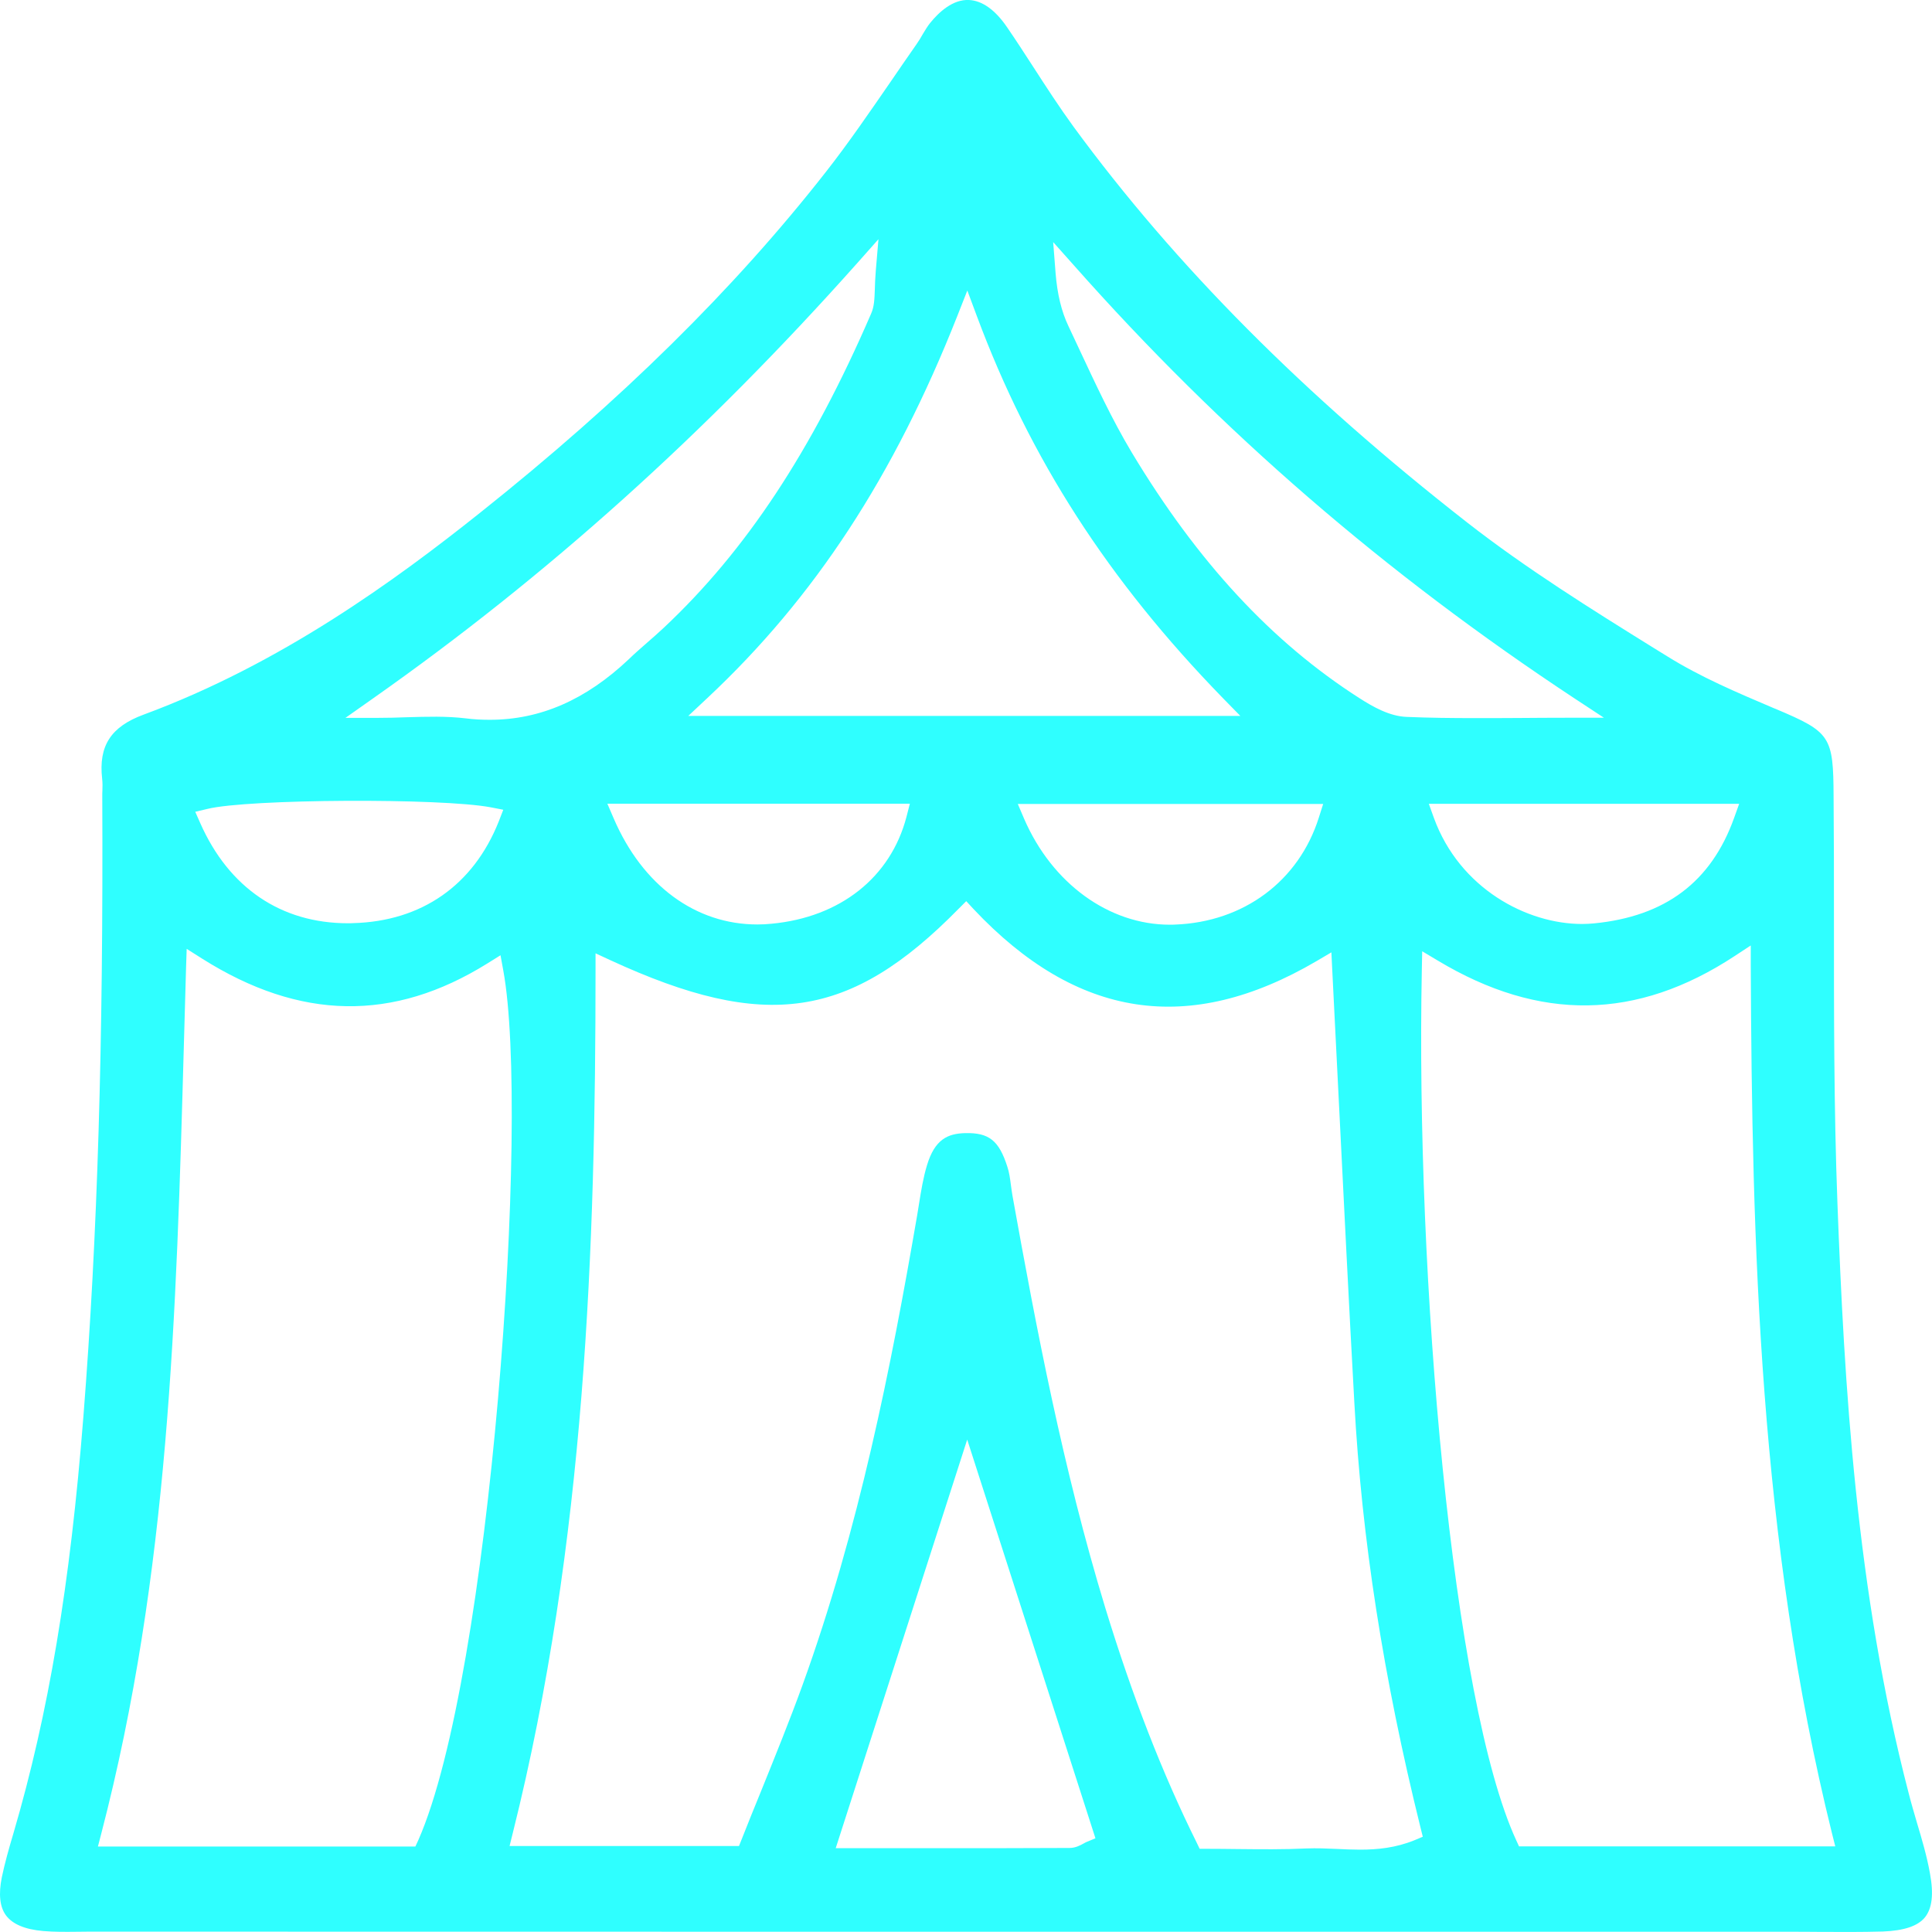 <?xml version="1.0" encoding="UTF-8"?>
<svg width="16px" height="16px" viewBox="0 0 16 16" version="1.1" xmlns="http://www.w3.org/2000/svg" xmlns:xlink="http://www.w3.org/1999/xlink">
    <title>7E5B0077-C79C-44A9-AAD3-1737365C8DB5</title>
    <g id="Page-1" stroke="none" stroke-width="1" fill="none" fill-rule="evenodd">
        <g id="menu" transform="translate(-217, -58)" fill="#2FFFFF">
            <path d="M229.58,73.291 L229.557,73.241 C229.026,72.089 228.724,68.581 228.775,66.028 L228.778,65.878 L228.907,65.955 C229.751,66.462 230.555,66.45 231.365,65.918 L231.499,65.83 L231.499,65.989 C231.509,68.296 231.569,70.751 232.172,73.184 L232.199,73.291 L229.58,73.291 Z M228.714,73.24 C228.559,73.303 228.409,73.318 228.263,73.318 C228.198,73.318 228.134,73.315 228.071,73.312 C227.985,73.308 227.902,73.305 227.822,73.308 C227.631,73.317 227.445,73.315 227.247,73.313 C227.162,73.312 227.076,73.311 226.99,73.311 L226.935,73.311 L226.912,73.263 C226.626,72.687 226.378,72.049 226.153,71.314 C225.803,70.164 225.582,68.999 225.385,67.903 C225.38,67.874 225.376,67.845 225.372,67.815 C225.365,67.761 225.358,67.708 225.342,67.661 C225.273,67.446 225.191,67.379 224.992,67.384 C224.85,67.388 224.742,67.434 224.677,67.65 C224.646,67.752 224.629,67.857 224.611,67.969 C224.606,68 224.601,68.031 224.596,68.062 C224.379,69.323 224.113,70.666 223.645,71.958 C223.538,72.253 223.418,72.548 223.303,72.833 C223.249,72.966 223.194,73.099 223.142,73.233 L223.12,73.288 L221.22,73.288 L221.247,73.179 C221.849,70.771 221.932,68.32 221.932,66.031 L221.932,65.895 L222.055,65.952 C223.339,66.544 224.04,66.441 224.938,65.527 L225.002,65.463 L225.063,65.529 C225.918,66.437 226.847,66.578 227.902,65.96 L228.026,65.887 L228.033,66.03 C228.051,66.397 228.07,66.763 228.088,67.127 C228.13,67.961 228.17,68.788 228.216,69.615 C228.277,70.74 228.456,71.893 228.765,73.139 L228.783,73.211 L228.714,73.24 Z M225.997,73.255 C225.991,73.257 225.984,73.262 225.976,73.266 C225.947,73.282 225.907,73.304 225.858,73.304 C225.478,73.306 225.098,73.306 224.713,73.306 L224.379,73.306 L223.921,73.306 L225.01,69.922 L226.072,73.224 L225.997,73.255 Z M220.44,73.292 L217.811,73.292 L217.839,73.184 C218.4,71.028 218.46,68.899 218.523,66.645 C218.529,66.434 218.535,66.222 218.541,66.01 L218.546,65.858 L218.674,65.939 C219.485,66.451 220.257,66.464 221.036,65.979 L221.145,65.911 L221.168,66.037 C221.391,67.249 221.063,71.883 220.464,73.24 L220.44,73.292 Z M218.718,64.699 C219.053,64.616 220.655,64.608 221.065,64.686 L221.168,64.706 L221.13,64.804 C220.92,65.331 220.492,65.63 219.924,65.645 C219.91,65.646 219.895,65.646 219.881,65.646 C219.328,65.646 218.896,65.353 218.659,64.818 L218.617,64.723 L218.718,64.699 Z M220.085,63.787 C221.53,62.771 222.843,61.59 224.102,60.176 L224.275,59.981 L224.253,60.241 C224.248,60.303 224.246,60.353 224.245,60.396 C224.242,60.479 224.24,60.539 224.214,60.598 C223.723,61.734 223.177,62.561 222.497,63.199 C222.451,63.242 222.403,63.284 222.356,63.325 C222.306,63.369 222.256,63.412 222.209,63.458 C221.852,63.796 221.474,63.961 221.056,63.961 C220.991,63.961 220.924,63.958 220.856,63.949 C220.697,63.93 220.536,63.935 220.366,63.94 C220.29,63.943 220.212,63.945 220.135,63.945 L219.861,63.945 L220.085,63.787 Z M224.535,64.656 L224.507,64.765 C224.376,65.266 223.958,65.597 223.389,65.65 C223.35,65.654 223.311,65.656 223.272,65.656 C222.762,65.656 222.322,65.335 222.082,64.777 L222.03,64.656 L224.535,64.656 Z M224.928,60.617 L225.011,60.406 L225.09,60.618 C225.53,61.8 226.178,62.806 227.128,63.782 L227.272,63.929 L222.7,63.929 L222.86,63.779 C223.747,62.948 224.404,61.943 224.928,60.617 L224.928,60.617 Z M227.958,64.658 L227.922,64.771 C227.756,65.297 227.299,65.636 226.731,65.657 C226.716,65.658 226.702,65.658 226.688,65.658 C226.184,65.658 225.713,65.317 225.481,64.78 L225.429,64.658 L227.958,64.658 Z M225.894,60.198 C227.114,61.576 228.471,62.749 230.041,63.785 L230.283,63.944 L229.994,63.944 C229.848,63.944 229.71,63.945 229.577,63.946 C229.452,63.947 229.334,63.947 229.219,63.947 C229.023,63.947 228.837,63.945 228.649,63.937 C228.509,63.932 228.372,63.855 228.257,63.781 C227.533,63.318 226.917,62.653 226.372,61.746 C226.208,61.472 226.072,61.178 225.939,60.894 C225.909,60.829 225.878,60.765 225.848,60.7 C225.79,60.578 225.756,60.435 225.742,60.263 L225.722,60.005 L225.894,60.198 Z M231.403,64.657 L231.361,64.774 C231.171,65.304 230.791,65.589 230.202,65.647 C230.169,65.65 230.136,65.652 230.102,65.652 C229.646,65.652 229.089,65.36 228.875,64.774 L228.833,64.657 L231.403,64.657 Z M232.875,73.094 C232.852,73.014 232.828,72.935 232.808,72.855 C232.37,71.178 232.273,69.453 232.217,67.968 C232.187,67.178 232.188,66.375 232.188,65.598 C232.188,65.264 232.188,64.931 232.185,64.597 C232.183,64.097 232.16,64.063 231.708,63.872 L231.688,63.864 C231.392,63.738 231.084,63.608 230.807,63.435 L230.7,63.369 C230.18,63.046 229.643,62.711 229.153,62.329 C227.799,61.272 226.733,60.199 225.891,59.05 C225.773,58.888 225.663,58.718 225.557,58.554 C225.485,58.443 225.414,58.333 225.339,58.224 C225.242,58.082 225.134,58.005 225.025,58 C224.892,57.993 224.776,58.1 224.704,58.189 C224.682,58.216 224.663,58.248 224.643,58.281 C224.627,58.31 224.61,58.338 224.591,58.365 C224.518,58.47 224.445,58.575 224.373,58.681 C224.203,58.927 224.029,59.182 223.841,59.422 C223.08,60.394 222.142,61.318 220.975,62.247 C220.275,62.805 219.326,63.498 218.19,63.918 C217.918,64.018 217.815,64.177 217.846,64.45 C217.85,64.485 217.849,64.517 217.848,64.548 C217.847,64.562 217.847,64.576 217.847,64.589 C217.856,66.65 217.808,68.236 217.691,69.727 C217.581,71.127 217.402,72.191 217.112,73.18 C217.073,73.311 217.04,73.428 217.015,73.547 C216.987,73.687 216.998,73.793 217.05,73.863 C217.105,73.936 217.208,73.979 217.358,73.992 C217.45,74 217.541,73.999 217.639,73.998 C217.672,73.998 217.705,73.997 217.738,73.997 L217.739,73.997 L224.995,73.998 L231.819,73.998 C231.898,73.998 231.977,73.998 232.056,73.999 C232.232,74 232.415,74.001 232.593,73.996 C232.769,73.989 232.883,73.951 232.942,73.878 C233.001,73.804 233.015,73.686 232.983,73.514 C232.958,73.373 232.916,73.231 232.875,73.094 L232.875,73.094 Z" id="ic-giochi"></path>
        </g>
    </g>
</svg>